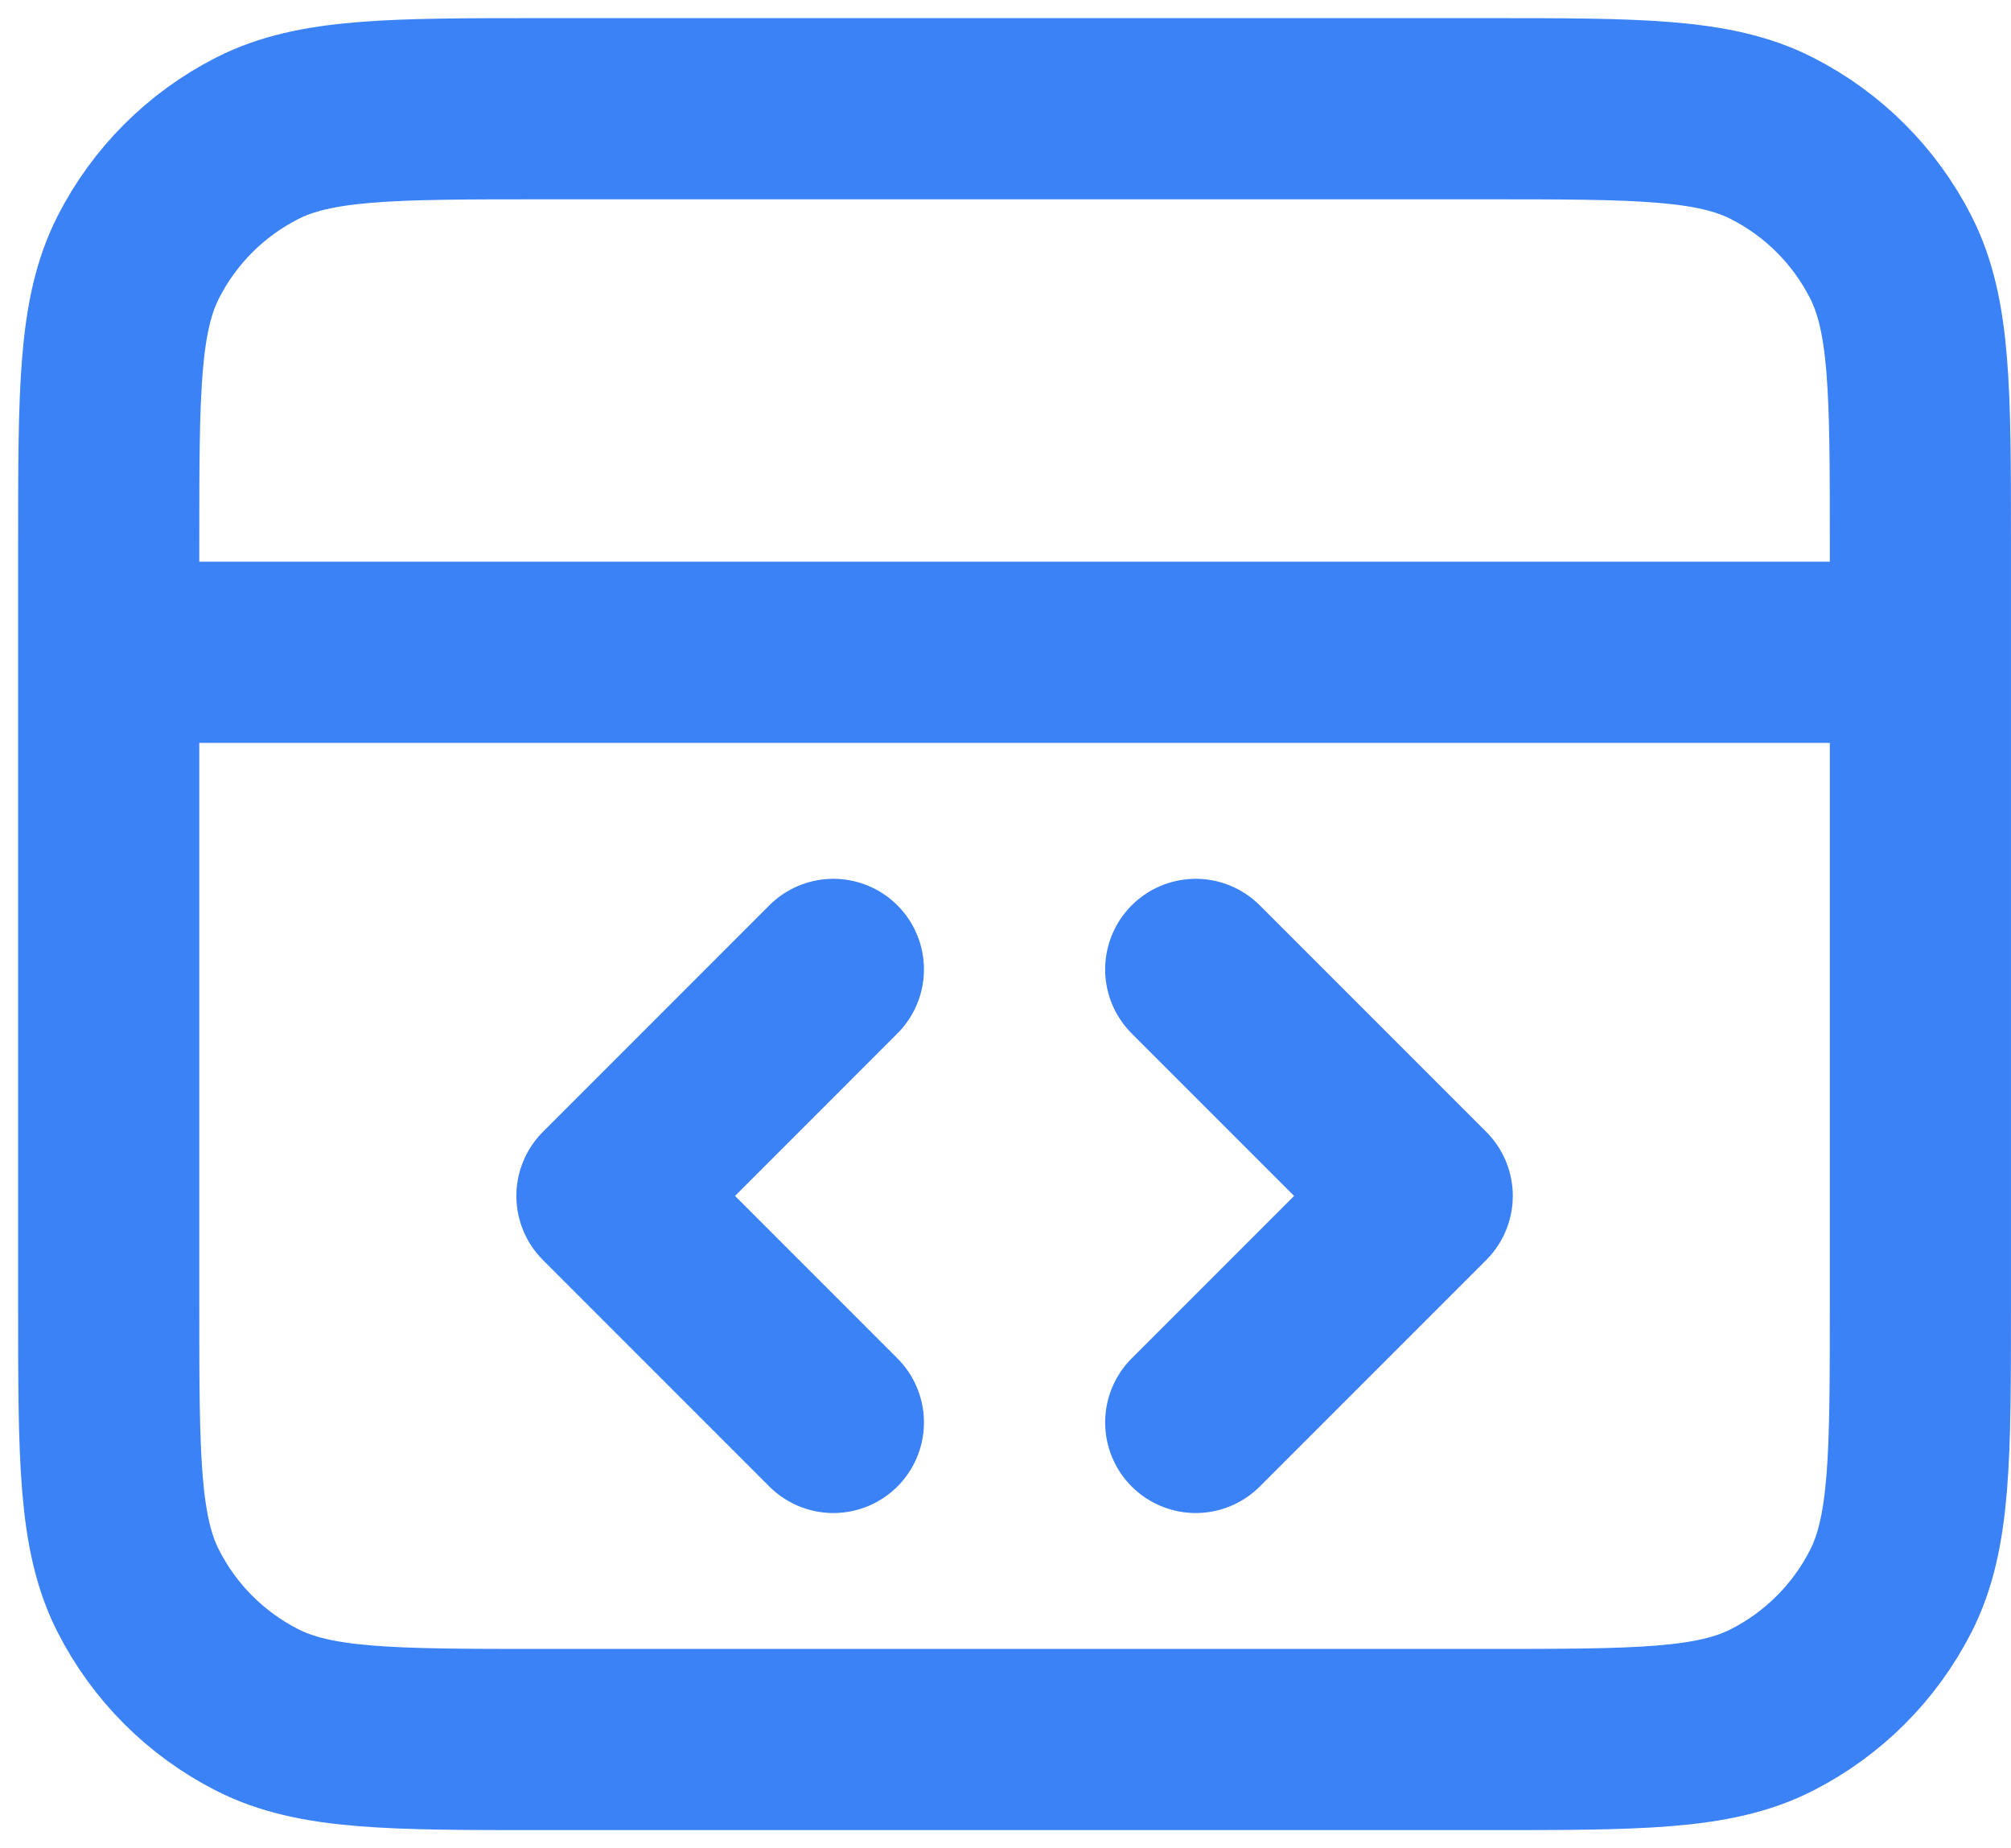 <svg width="37" height="34" viewBox="0 0 37 34" fill="none" xmlns="http://www.w3.org/2000/svg">
<path d="M35.333 12H2M22 26.167L26.167 22L22 17.833M15.333 17.833L11.167 22L15.333 26.167M2 10L2 24C2 26.8 2 28.2 2.545 29.27C3.024 30.211 3.789 30.976 4.73 31.455C5.8 32 7.2 32 10 32H27.333C30.134 32 31.534 32 32.603 31.455C33.544 30.976 34.309 30.211 34.788 29.27C35.333 28.2 35.333 26.8 35.333 24V10C35.333 7.2 35.333 5.8 34.788 4.73C34.309 3.789 33.544 3.024 32.603 2.545C31.534 2 30.134 2 27.333 2L10 2C7.2 2 5.8 2 4.73 2.545C3.789 3.024 3.024 3.789 2.545 4.73C2 5.8 2 7.2 2 10Z" stroke="#3B82F6" stroke-width="3.333" stroke-linecap="round" stroke-linejoin="round"/>
</svg>

